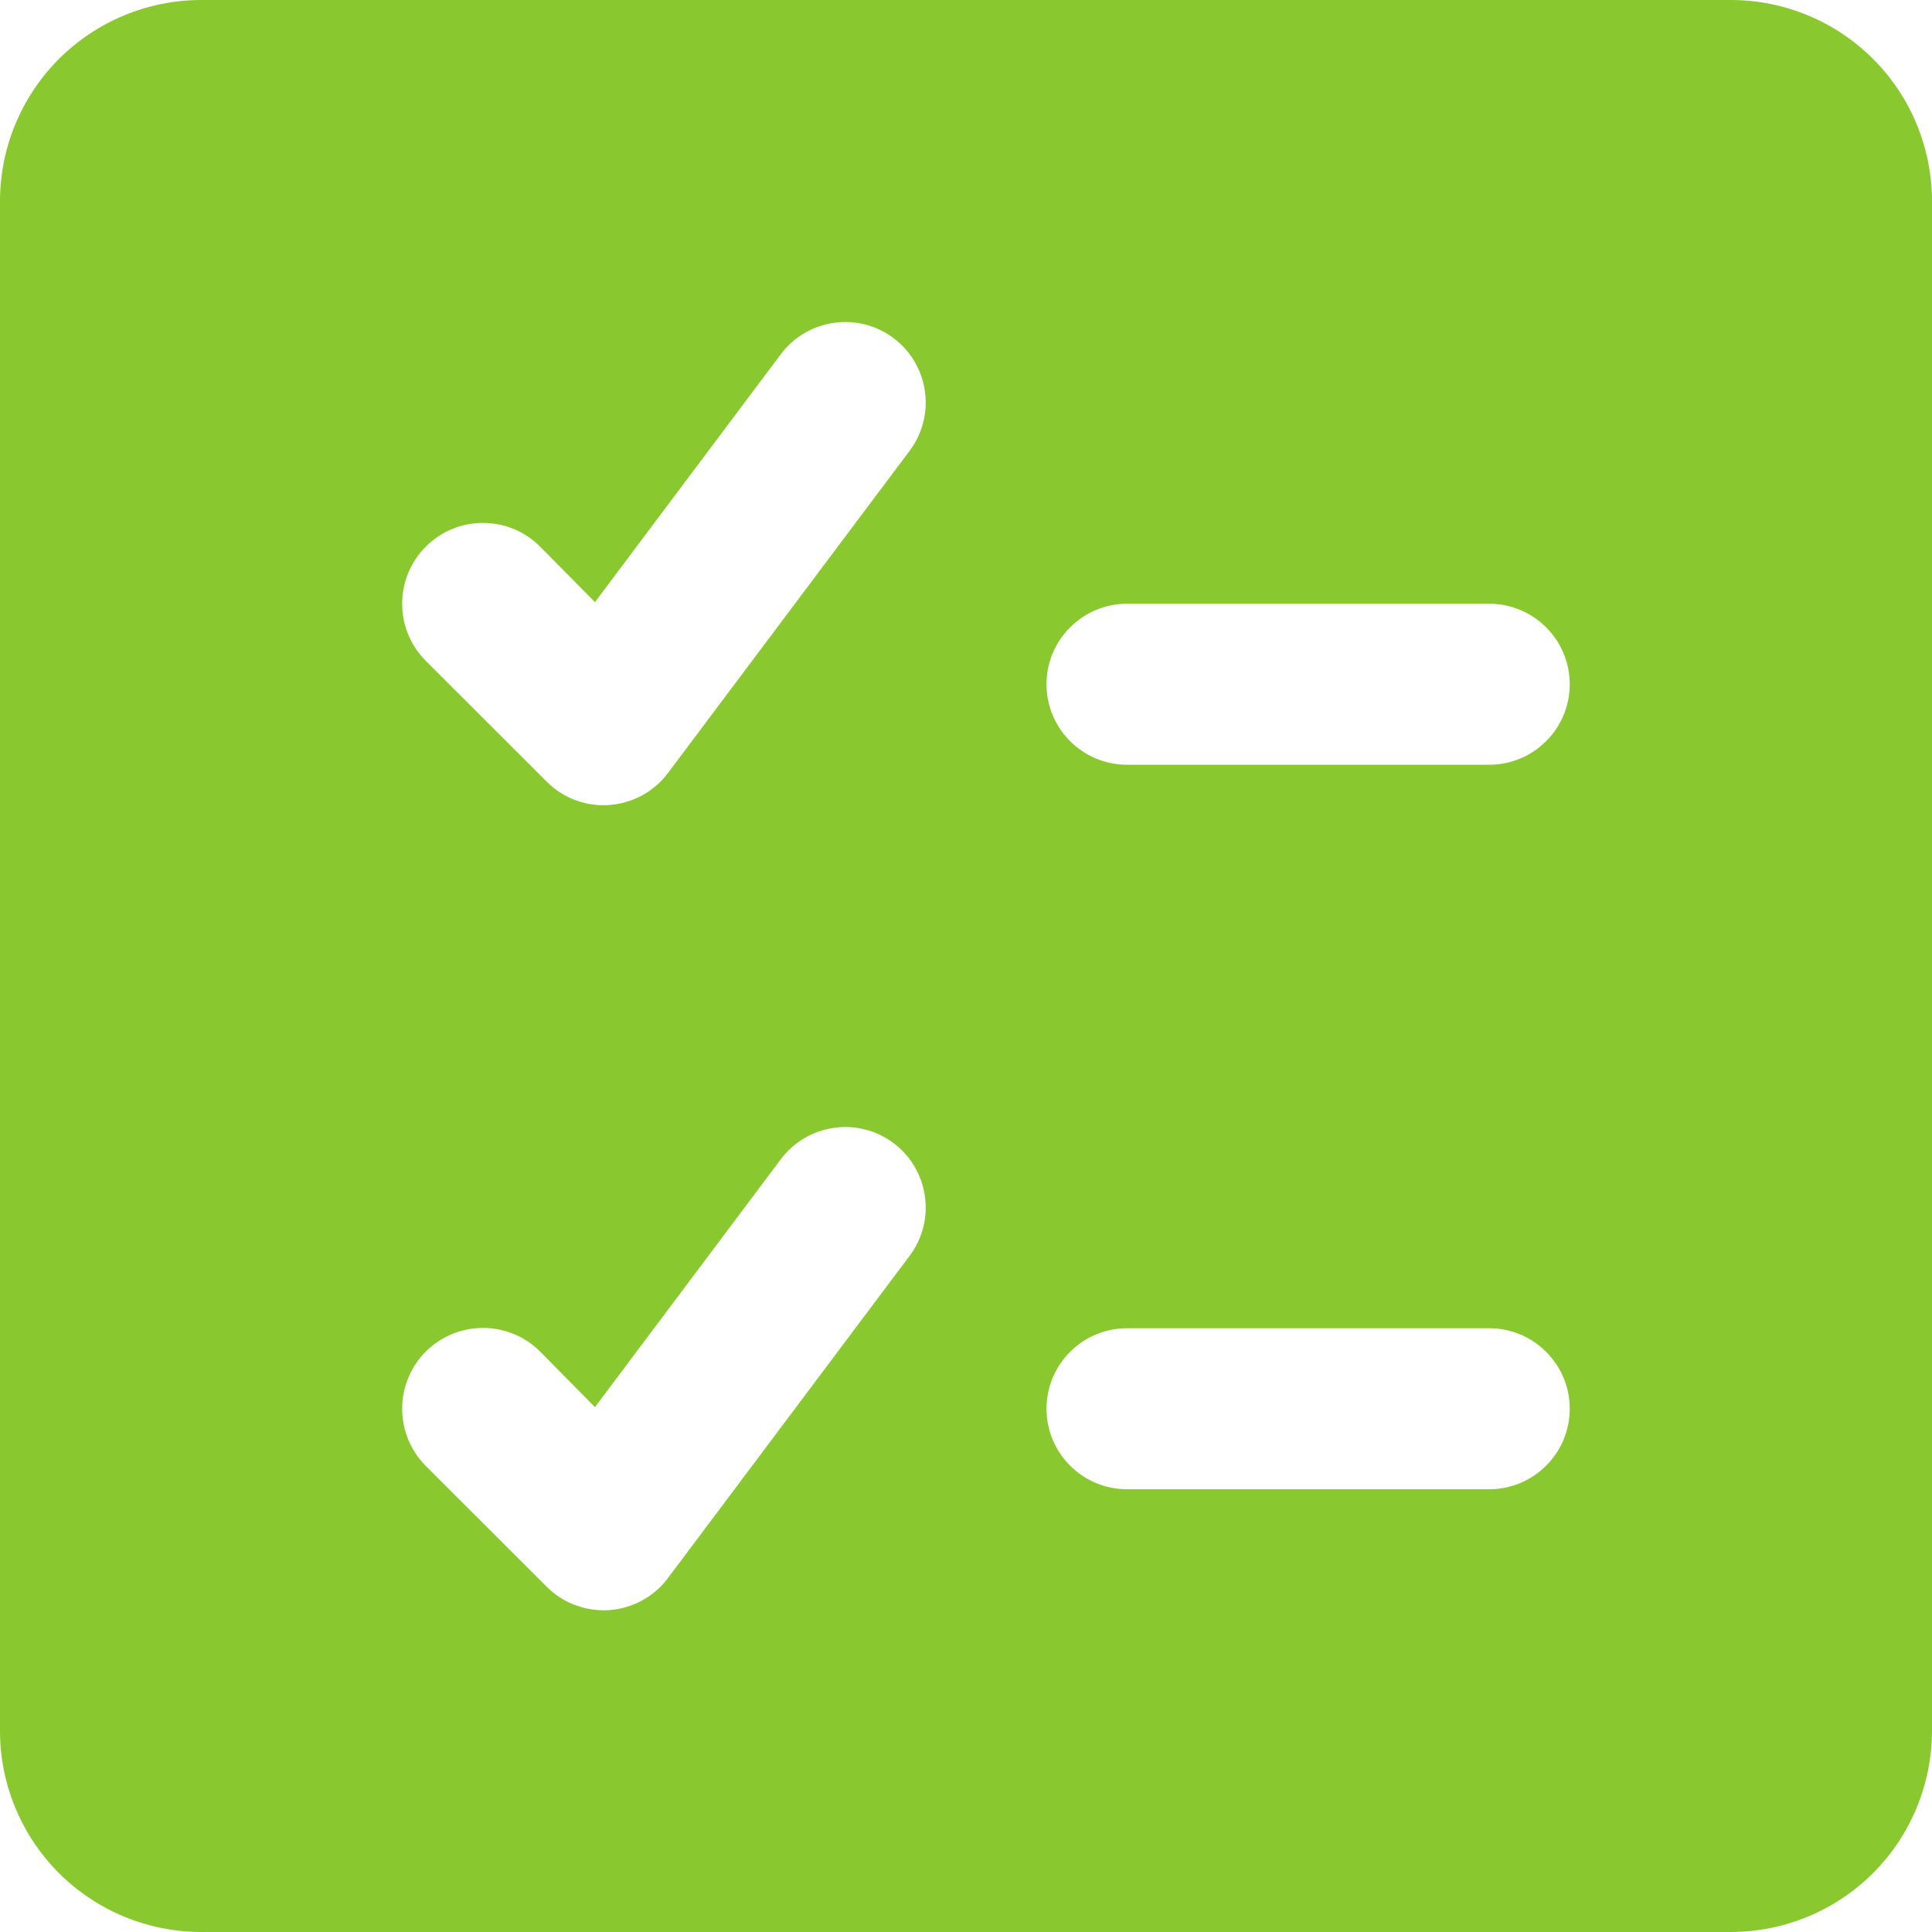 <svg width="18" height="18" viewBox="0 0 18 18" fill="none" xmlns="http://www.w3.org/2000/svg">
<path d="M16.125 0H1.875C1.378 0 0.901 0.198 0.549 0.549C0.198 0.901 0 1.378 0 1.875L0 16.125C0 16.371 0.048 16.615 0.143 16.843C0.237 17.07 0.375 17.277 0.549 17.451C0.723 17.625 0.93 17.763 1.157 17.857C1.385 17.951 1.629 18 1.875 18H16.125C16.371 18 16.615 17.951 16.843 17.857C17.07 17.763 17.277 17.625 17.451 17.451C17.625 17.277 17.763 17.07 17.857 16.843C17.951 16.615 18 16.371 18 16.125V1.875C18 1.629 17.951 1.385 17.857 1.157C17.763 0.93 17.625 0.723 17.451 0.549C17.277 0.375 17.07 0.237 16.843 0.143C16.615 0.048 16.371 0 16.125 0ZM13.875 7.125H10.5C10.301 7.125 10.11 7.046 9.97 6.905C9.829 6.765 9.75 6.574 9.75 6.375C9.75 6.176 9.829 5.985 9.97 5.845C10.11 5.704 10.301 5.625 10.5 5.625H13.875C14.074 5.625 14.265 5.704 14.405 5.845C14.546 5.985 14.625 6.176 14.625 6.375C14.625 6.574 14.546 6.765 14.405 6.905C14.265 7.046 14.074 7.125 13.875 7.125ZM14.625 13.125C14.625 13.324 14.546 13.515 14.405 13.655C14.265 13.796 14.074 13.875 13.875 13.875H10.5C10.301 13.875 10.11 13.796 9.97 13.655C9.829 13.515 9.75 13.324 9.75 13.125C9.75 12.926 9.829 12.735 9.97 12.595C10.11 12.454 10.301 12.375 10.5 12.375H13.875C14.074 12.375 14.265 12.454 14.405 12.595C14.546 12.735 14.625 12.926 14.625 13.125ZM8.475 4.2L6.225 7.2C6.161 7.286 6.078 7.358 5.984 7.41C5.889 7.461 5.785 7.492 5.678 7.5C5.57 7.508 5.462 7.493 5.361 7.455C5.26 7.417 5.169 7.359 5.093 7.282L3.967 6.157C3.898 6.088 3.842 6.005 3.804 5.913C3.766 5.822 3.747 5.724 3.747 5.625C3.747 5.526 3.766 5.428 3.804 5.337C3.842 5.245 3.898 5.162 3.967 5.093C4.037 5.023 4.12 4.967 4.212 4.929C4.303 4.891 4.401 4.872 4.5 4.872C4.599 4.872 4.697 4.891 4.788 4.929C4.88 4.967 4.963 5.023 5.032 5.093L5.543 5.61L7.275 3.3C7.394 3.141 7.572 3.036 7.769 3.008C7.966 2.979 8.166 3.031 8.325 3.15C8.484 3.269 8.589 3.447 8.617 3.644C8.646 3.841 8.594 4.041 8.475 4.2ZM8.475 11.7L6.225 14.7C6.161 14.787 6.079 14.858 5.984 14.91C5.89 14.962 5.785 14.993 5.678 15.001C5.57 15.008 5.462 14.993 5.361 14.955C5.26 14.918 5.169 14.859 5.093 14.783L3.967 13.658C3.826 13.516 3.747 13.325 3.747 13.125C3.747 12.925 3.826 12.734 3.967 12.592C4.109 12.451 4.3 12.372 4.5 12.372C4.7 12.372 4.891 12.451 5.032 12.592L5.543 13.11L7.275 10.8C7.394 10.641 7.572 10.536 7.769 10.508C7.966 10.479 8.166 10.531 8.325 10.65C8.484 10.769 8.589 10.947 8.617 11.144C8.646 11.341 8.594 11.541 8.475 11.7Z" fill="#89C92F"/>
</svg>
